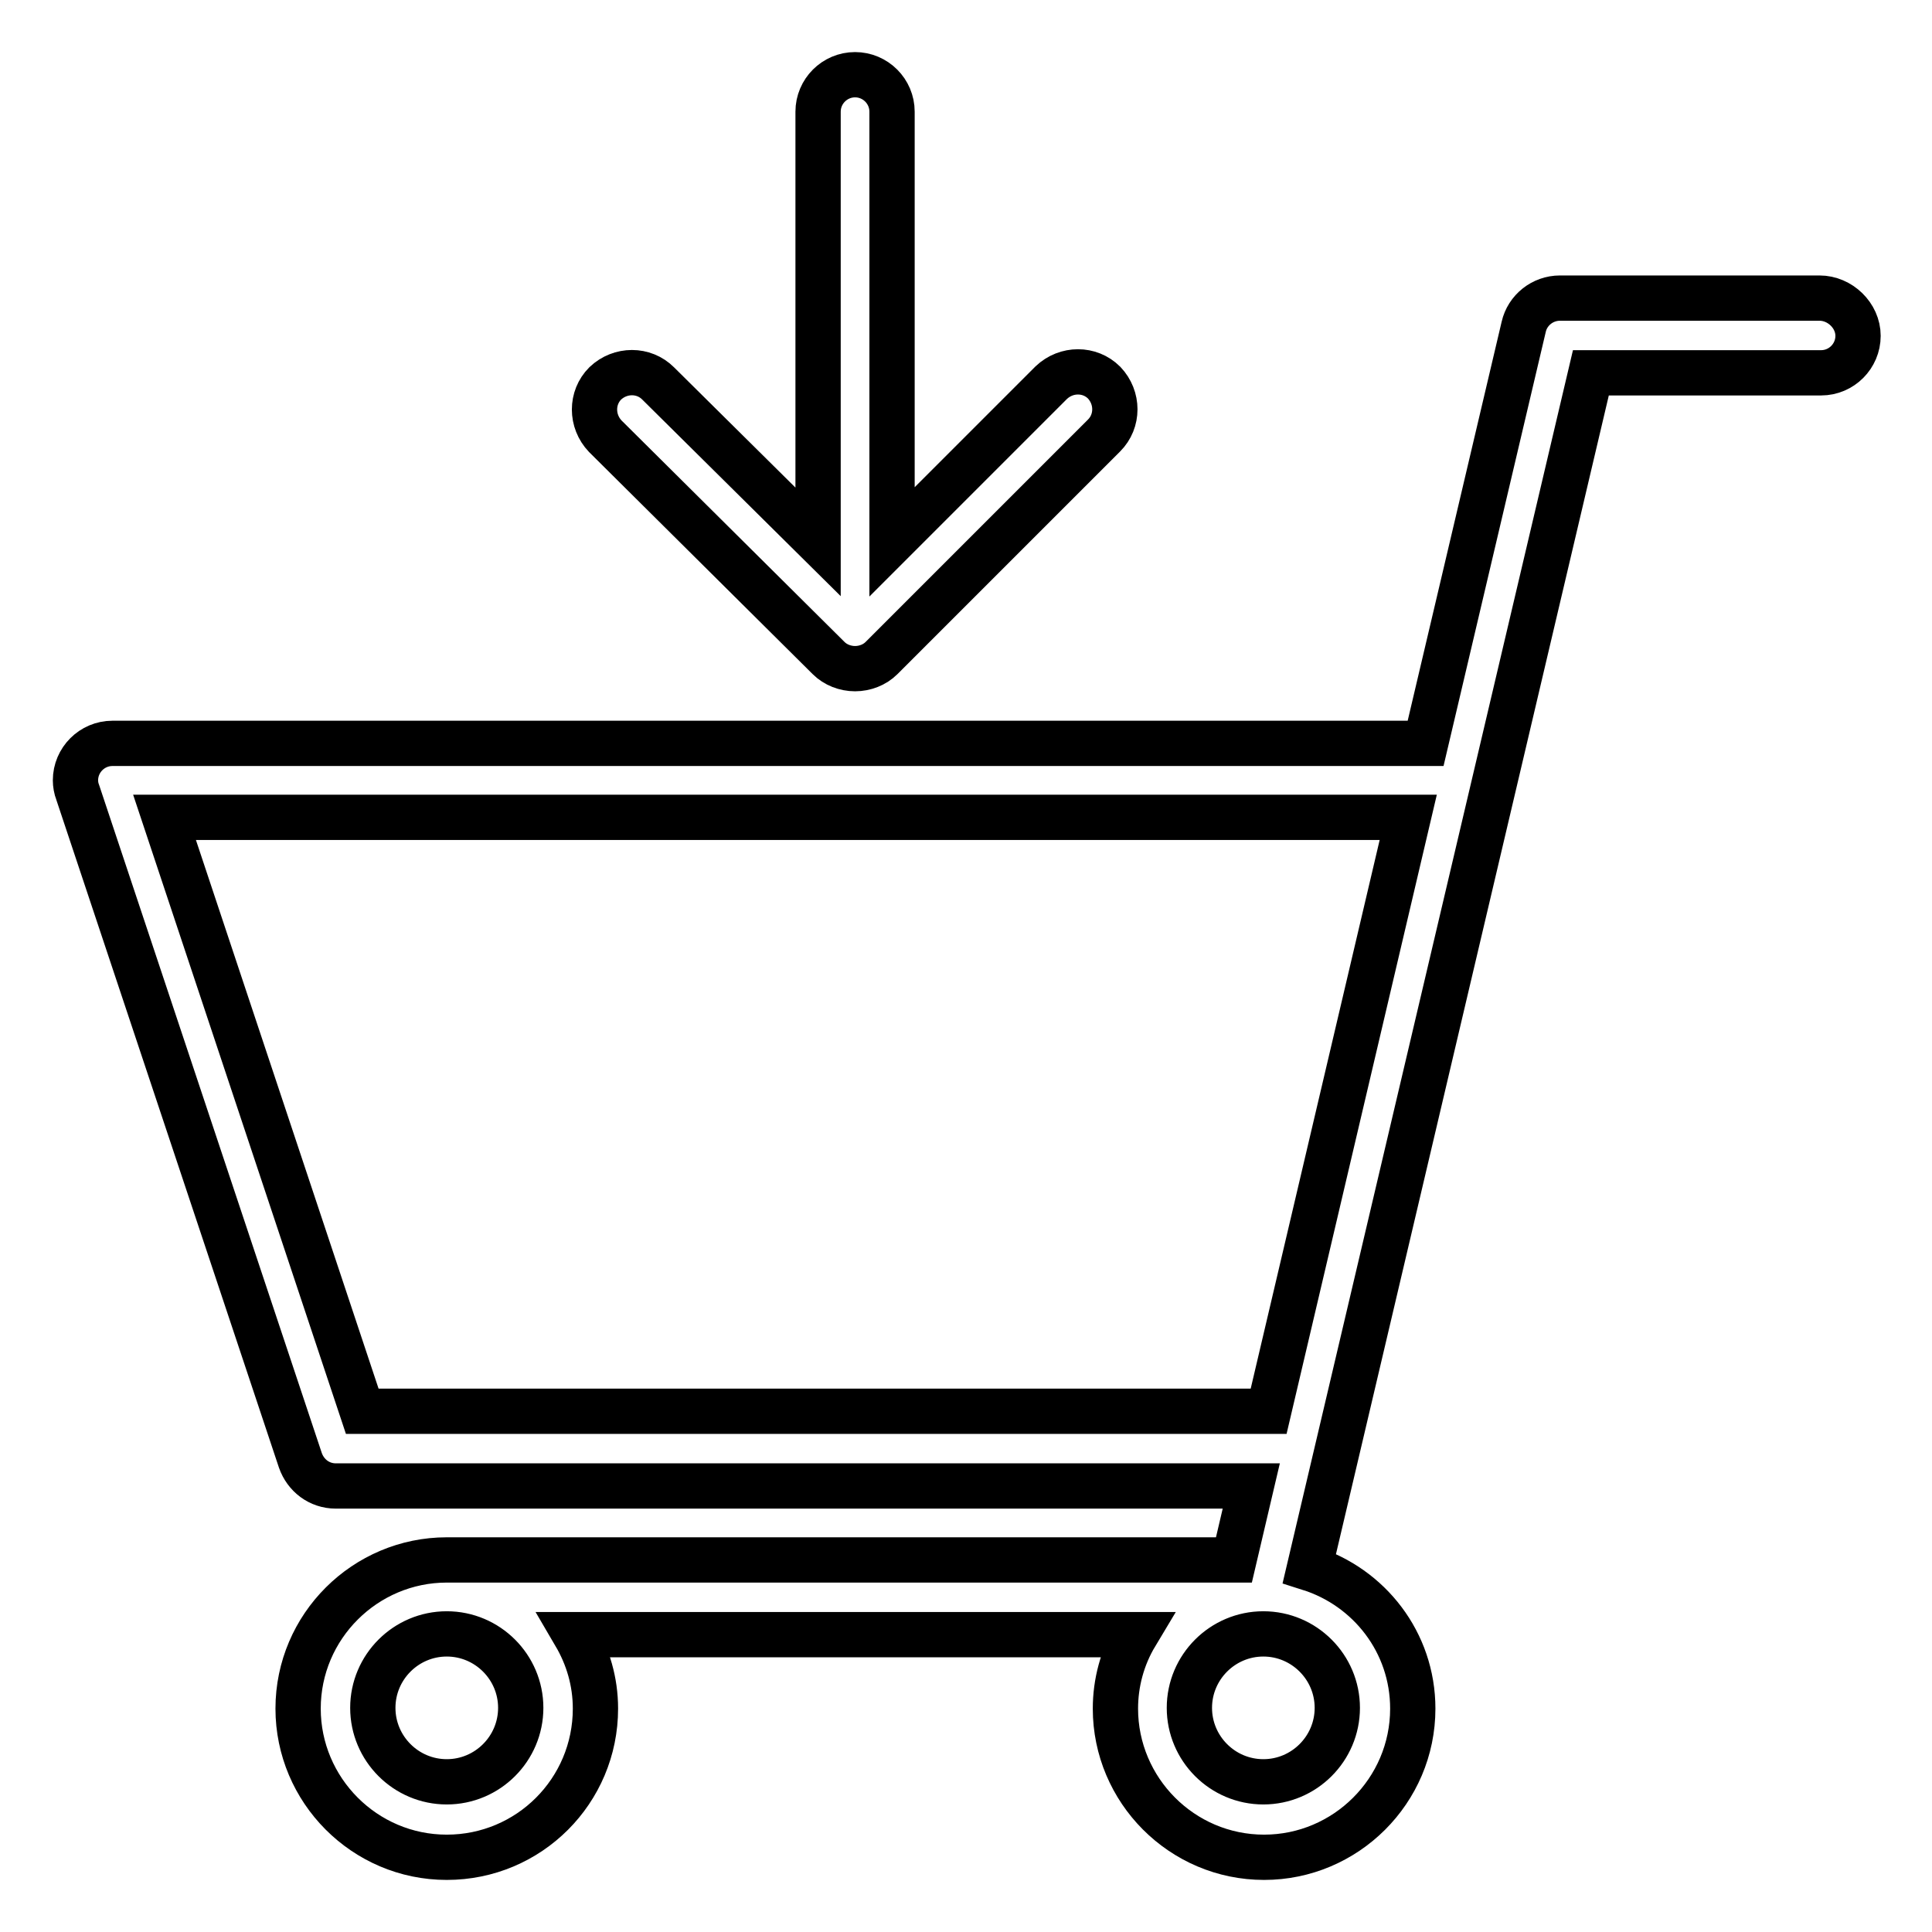 <?xml version="1.0" encoding="utf-8"?>
<!-- Svg Vector Icons : http://www.onlinewebfonts.com/icon -->
<!DOCTYPE svg PUBLIC "-//W3C//DTD SVG 1.1//EN" "http://www.w3.org/Graphics/SVG/1.1/DTD/svg11.dtd">
<svg version="1.1" xmlns="http://www.w3.org/2000/svg" xmlns:xlink="http://www.w3.org/1999/xlink" x="0px" y="0px" viewBox="0 0 256 256" enable-background="new 0 0 256 256" xml:space="preserve">
<g> <path stroke-width="6" fill-opacity="0" stroke="#000000"  d="M109.8,87.2c0.9,0.9,2.2,1.4,3.5,1.4c1.3,0,2.6-0.5,3.5-1.4l29.5-29.5c1.9-1.9,1.9-5,0-7 c-1.9-1.9-5-1.9-7,0l0,0l-21.1,21.1v-57c0-2.7-2.2-4.9-4.9-4.9c-2.7,0-4.9,2.2-4.9,4.9v57L87.2,50.8c-1.9-1.9-5-1.9-7,0 c-1.9,1.9-1.9,5,0,7L109.8,87.2z"/> <path stroke-width="6" fill-opacity="0" stroke="#000000"  d="M241.1,39.5h-34.4c-2.3,0-4.3,1.6-4.8,3.8l-13,55.2h-174c-2.7,0-4.9,2.2-4.9,4.9c0,0.5,0.1,1.1,0.3,1.6 l29.5,88.5c0.7,2,2.5,3.4,4.7,3.4h121.3l-2.3,9.8H59.2c-10.8,0-19.7,8.8-19.7,19.7c0,10.8,8.8,19.7,19.7,19.7s19.7-8.8,19.7-19.7 c0-3.6-1-6.9-2.7-9.8h74.3c-1.8,3-2.7,6.4-2.7,9.8c0,10.8,8.8,19.7,19.7,19.7c10.8,0,19.7-8.8,19.7-19.7c0-8.8-5.8-16.1-13.7-18.6 l37.3-158.4h30.5c2.7,0,4.9-2.2,4.9-4.9S243.8,39.5,241.1,39.5z M48,187l-26.2-78.7h164.8L168.1,187H48z M69,226.3 c0,5.4-4.4,9.8-9.8,9.8s-9.8-4.4-9.8-9.8c0-5.4,4.4-9.8,9.8-9.8S69,220.9,69,226.3z M177.2,226.3c0,5.4-4.4,9.8-9.8,9.8 c-5.4,0-9.8-4.4-9.8-9.8c0-5.4,4.4-9.8,9.8-9.8C172.8,216.5,177.2,220.9,177.2,226.3z"/></g>
</svg>